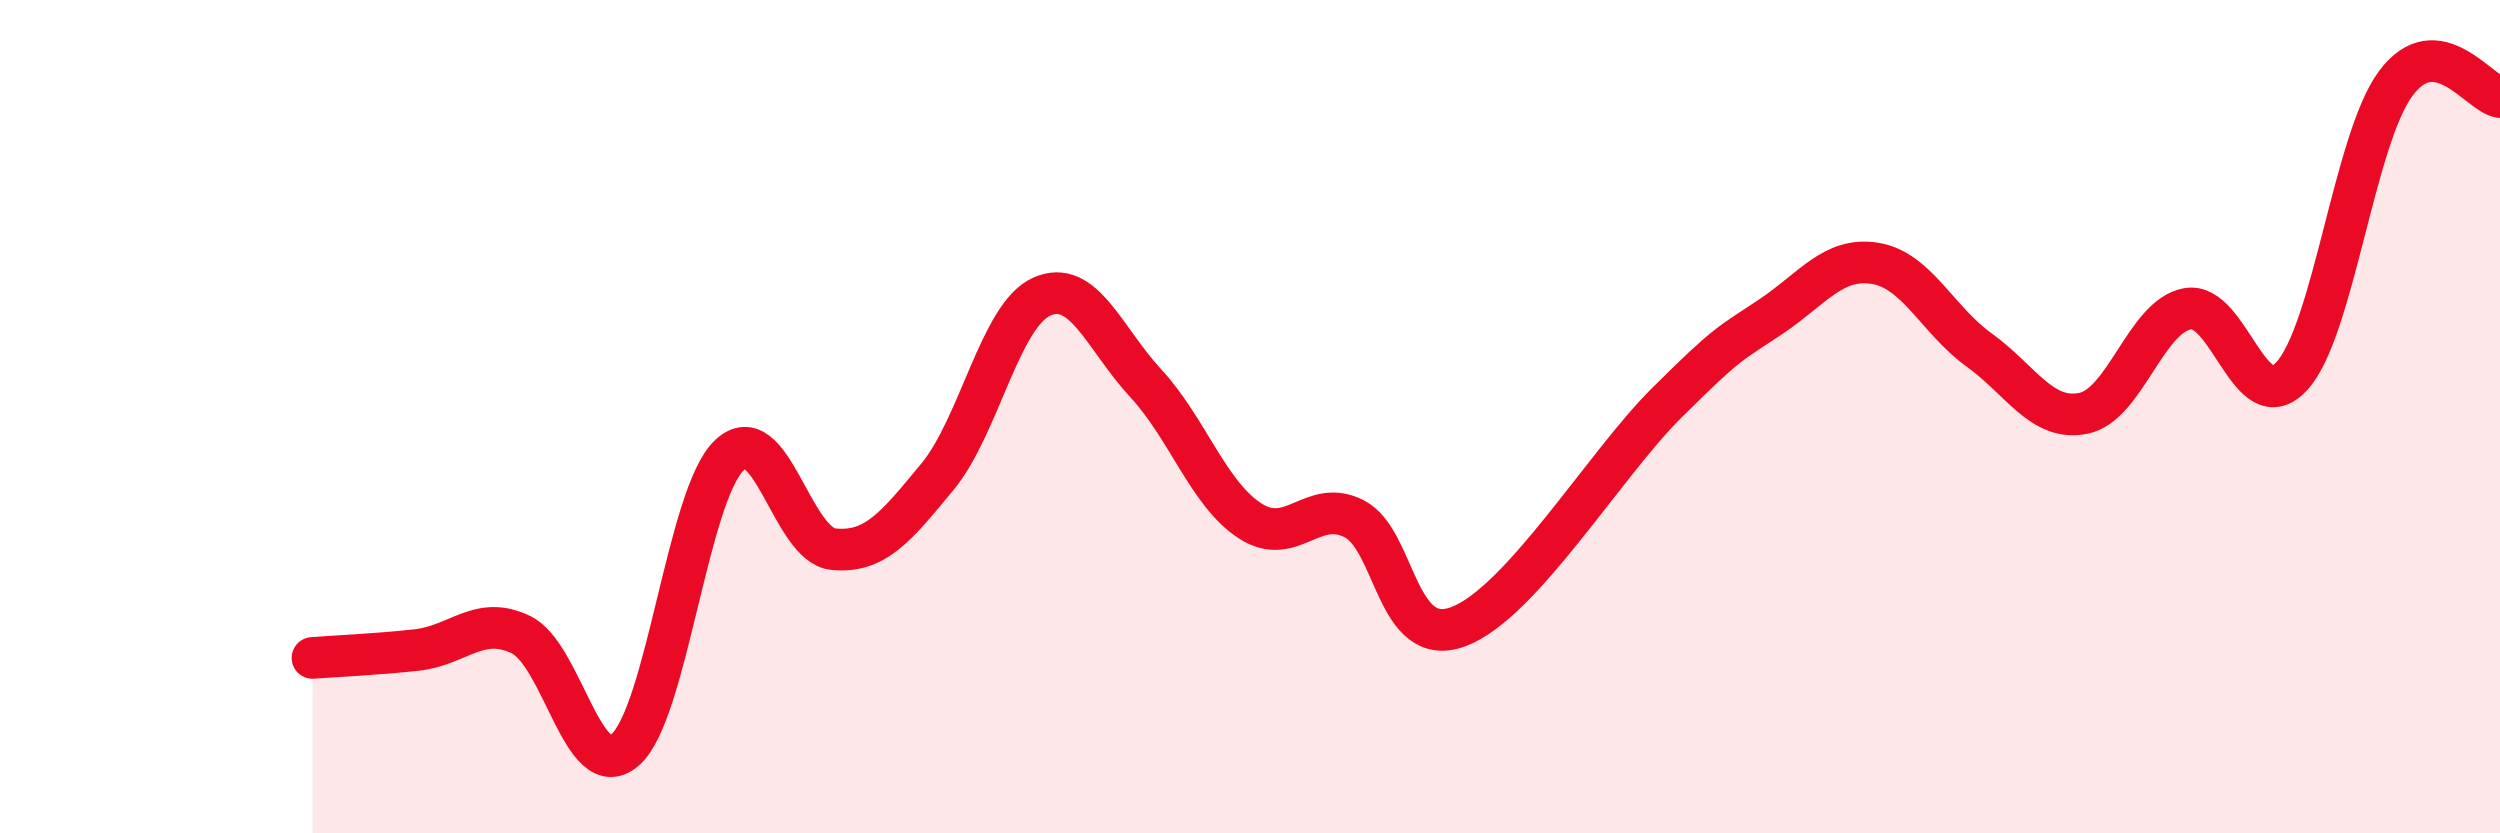
    <svg width="60" height="20" viewBox="0 0 60 20" xmlns="http://www.w3.org/2000/svg">
      <path
        d="M 7.5,15.79 C 8,15.75 9,15.71 10,15.6 C 11,15.49 11.5,14.75 12.5,15.23 C 13.5,15.71 14,18.86 15,18 C 16,17.14 16.5,11.89 17.5,10.93 C 18.5,9.97 19,13.08 20,13.18 C 21,13.28 21.5,12.65 22.5,11.44 C 23.5,10.23 24,7.57 25,7.12 C 26,6.67 26.5,8.12 27.5,9.2 C 28.5,10.28 29,11.85 30,12.5 C 31,13.15 31.5,11.94 32.5,12.45 C 33.5,12.96 33.5,15.6 35,15.04 C 36.5,14.48 38.5,11.16 40,9.67 C 41.5,8.18 41.5,8.27 42.5,7.6 C 43.5,6.93 44,6.16 45,6.32 C 46,6.48 46.5,7.68 47.5,8.4 C 48.5,9.12 49,10.12 50,9.92 C 51,9.72 51.5,7.59 52.5,7.41 C 53.5,7.23 54,10.11 55,9.03 C 56,7.95 56.5,3.34 57.5,2 C 58.5,0.66 59.5,2.26 60,2.33L60 20L7.5 20Z"
        fill="#EB0A25"
        opacity="0.1"
        stroke-linecap="round"
        stroke-linejoin="round"
      />
      <path
        d="M 7.5,15.79 C 8,15.75 9,15.71 10,15.6 C 11,15.49 11.5,14.75 12.5,15.23 C 13.5,15.71 14,18.86 15,18 C 16,17.14 16.5,11.89 17.5,10.93 C 18.5,9.97 19,13.08 20,13.18 C 21,13.28 21.5,12.65 22.5,11.44 C 23.5,10.23 24,7.57 25,7.12 C 26,6.67 26.5,8.12 27.5,9.2 C 28.5,10.28 29,11.85 30,12.5 C 31,13.15 31.5,11.94 32.5,12.45 C 33.5,12.96 33.5,15.6 35,15.04 C 36.5,14.48 38.5,11.16 40,9.67 C 41.5,8.18 41.5,8.27 42.5,7.6 C 43.5,6.93 44,6.16 45,6.32 C 46,6.48 46.5,7.68 47.5,8.4 C 48.5,9.12 49,10.12 50,9.92 C 51,9.72 51.5,7.59 52.5,7.41 C 53.5,7.23 54,10.11 55,9.03 C 56,7.95 56.5,3.34 57.5,2 C 58.5,0.66 59.5,2.26 60,2.33"
        stroke="#EB0A25"
        stroke-width="1"
        fill="none"
        stroke-linecap="round"
        stroke-linejoin="round"
      />
    </svg>
  